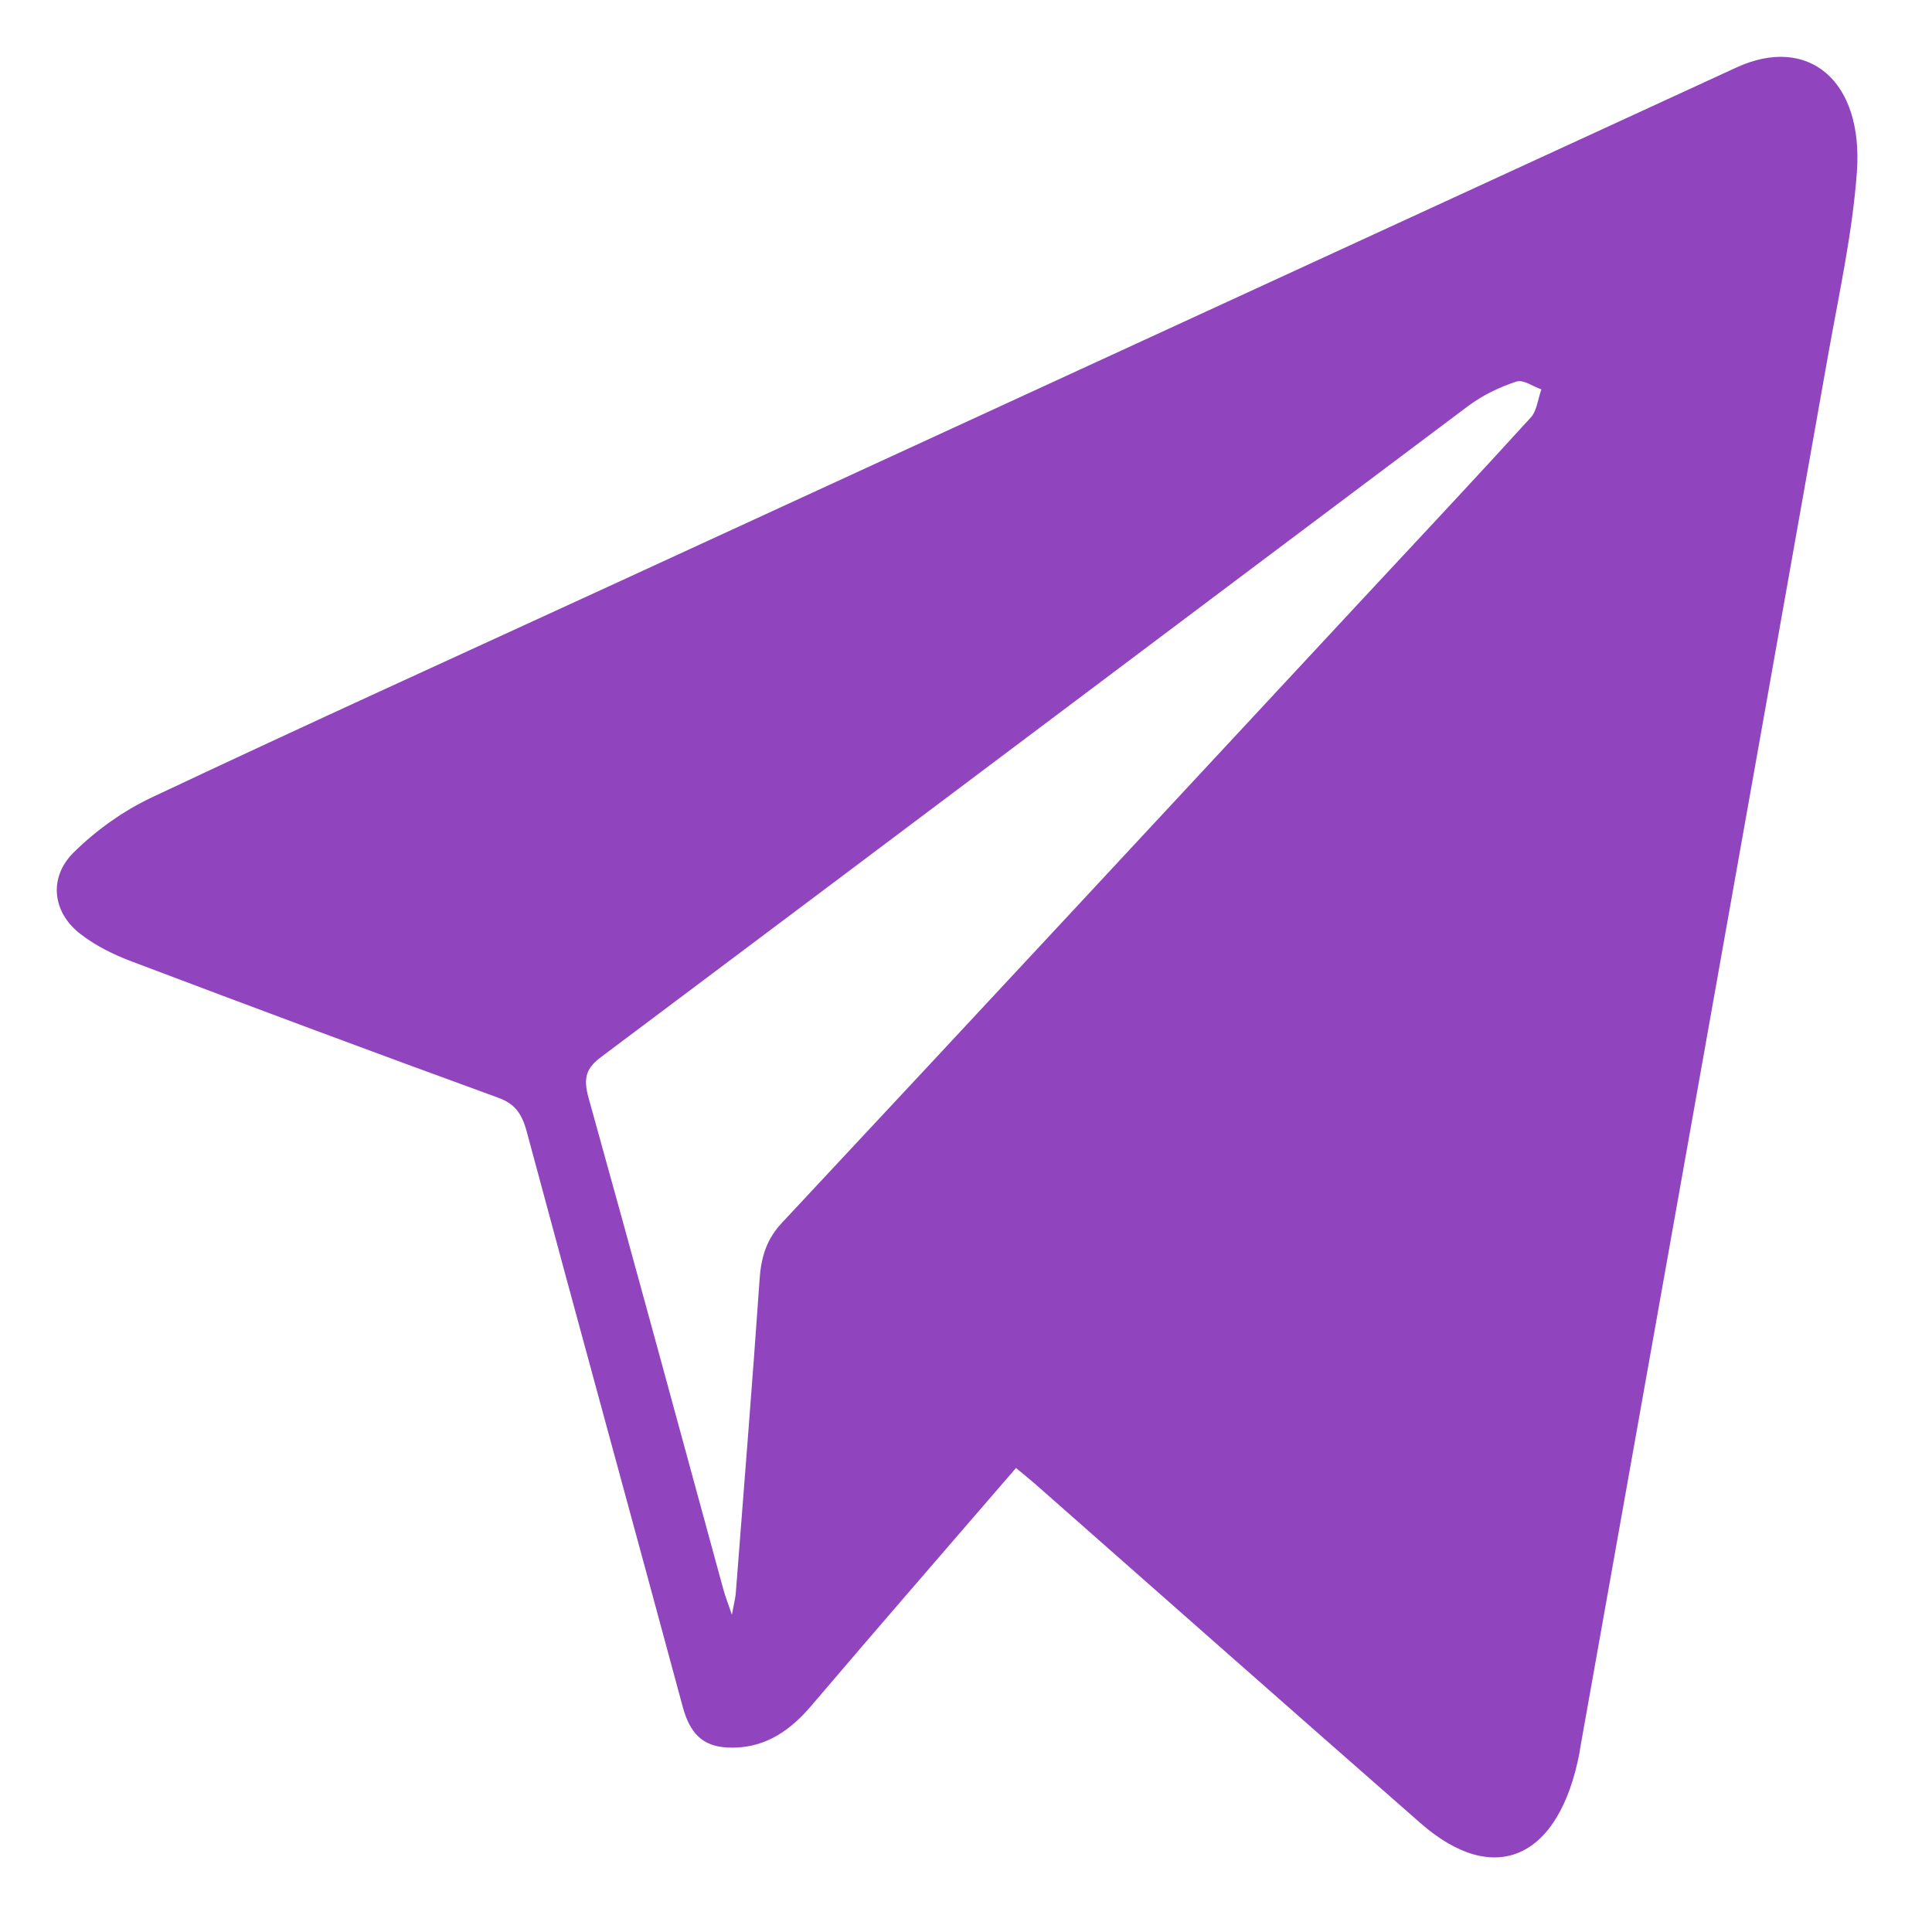 <svg width="17" height="17" viewBox="0 0 17 17" fill="none" xmlns="http://www.w3.org/2000/svg">
<path fill-rule="evenodd" clip-rule="evenodd" d="M8.94 12.917C8.331 13.623 7.729 14.316 7.133 15.016C6.924 15.26 6.689 15.395 6.39 15.376C6.186 15.363 6.072 15.255 6.009 15.024C5.553 13.333 5.088 11.645 4.634 9.954C4.589 9.789 4.523 9.71 4.384 9.659C3.307 9.267 2.232 8.866 1.159 8.46C1 8.4 0.839 8.322 0.701 8.213C0.461 8.024 0.427 7.722 0.646 7.503C0.849 7.302 1.089 7.133 1.335 7.017C2.695 6.375 4.063 5.755 5.428 5.127C8.712 3.616 11.996 2.105 15.279 0.594C15.909 0.304 16.398 0.706 16.339 1.515C16.3 2.048 16.184 2.575 16.09 3.101C15.363 7.2 14.632 11.297 13.902 15.395C13.901 15.403 13.9 15.411 13.899 15.419C13.721 16.357 13.149 16.613 12.498 16.041C11.367 15.05 10.238 14.053 9.109 13.058C9.055 13.011 9 12.967 8.94 12.917ZM6.44 14.208C6.458 14.111 6.47 14.067 6.474 14.022C6.545 13.1 6.62 12.179 6.684 11.256C6.698 11.052 6.749 10.9 6.882 10.758C8.596 8.924 10.305 7.083 12.015 5.244C12.502 4.721 12.99 4.201 13.472 3.671C13.522 3.616 13.533 3.509 13.563 3.426C13.488 3.401 13.405 3.337 13.341 3.358C13.194 3.407 13.046 3.477 12.918 3.573C10.375 5.48 7.836 7.392 5.293 9.298C5.164 9.395 5.127 9.475 5.179 9.661C5.581 11.102 5.972 12.548 6.367 13.993C6.383 14.05 6.405 14.104 6.44 14.208Z" fill="#9044BD"/>
</svg>
